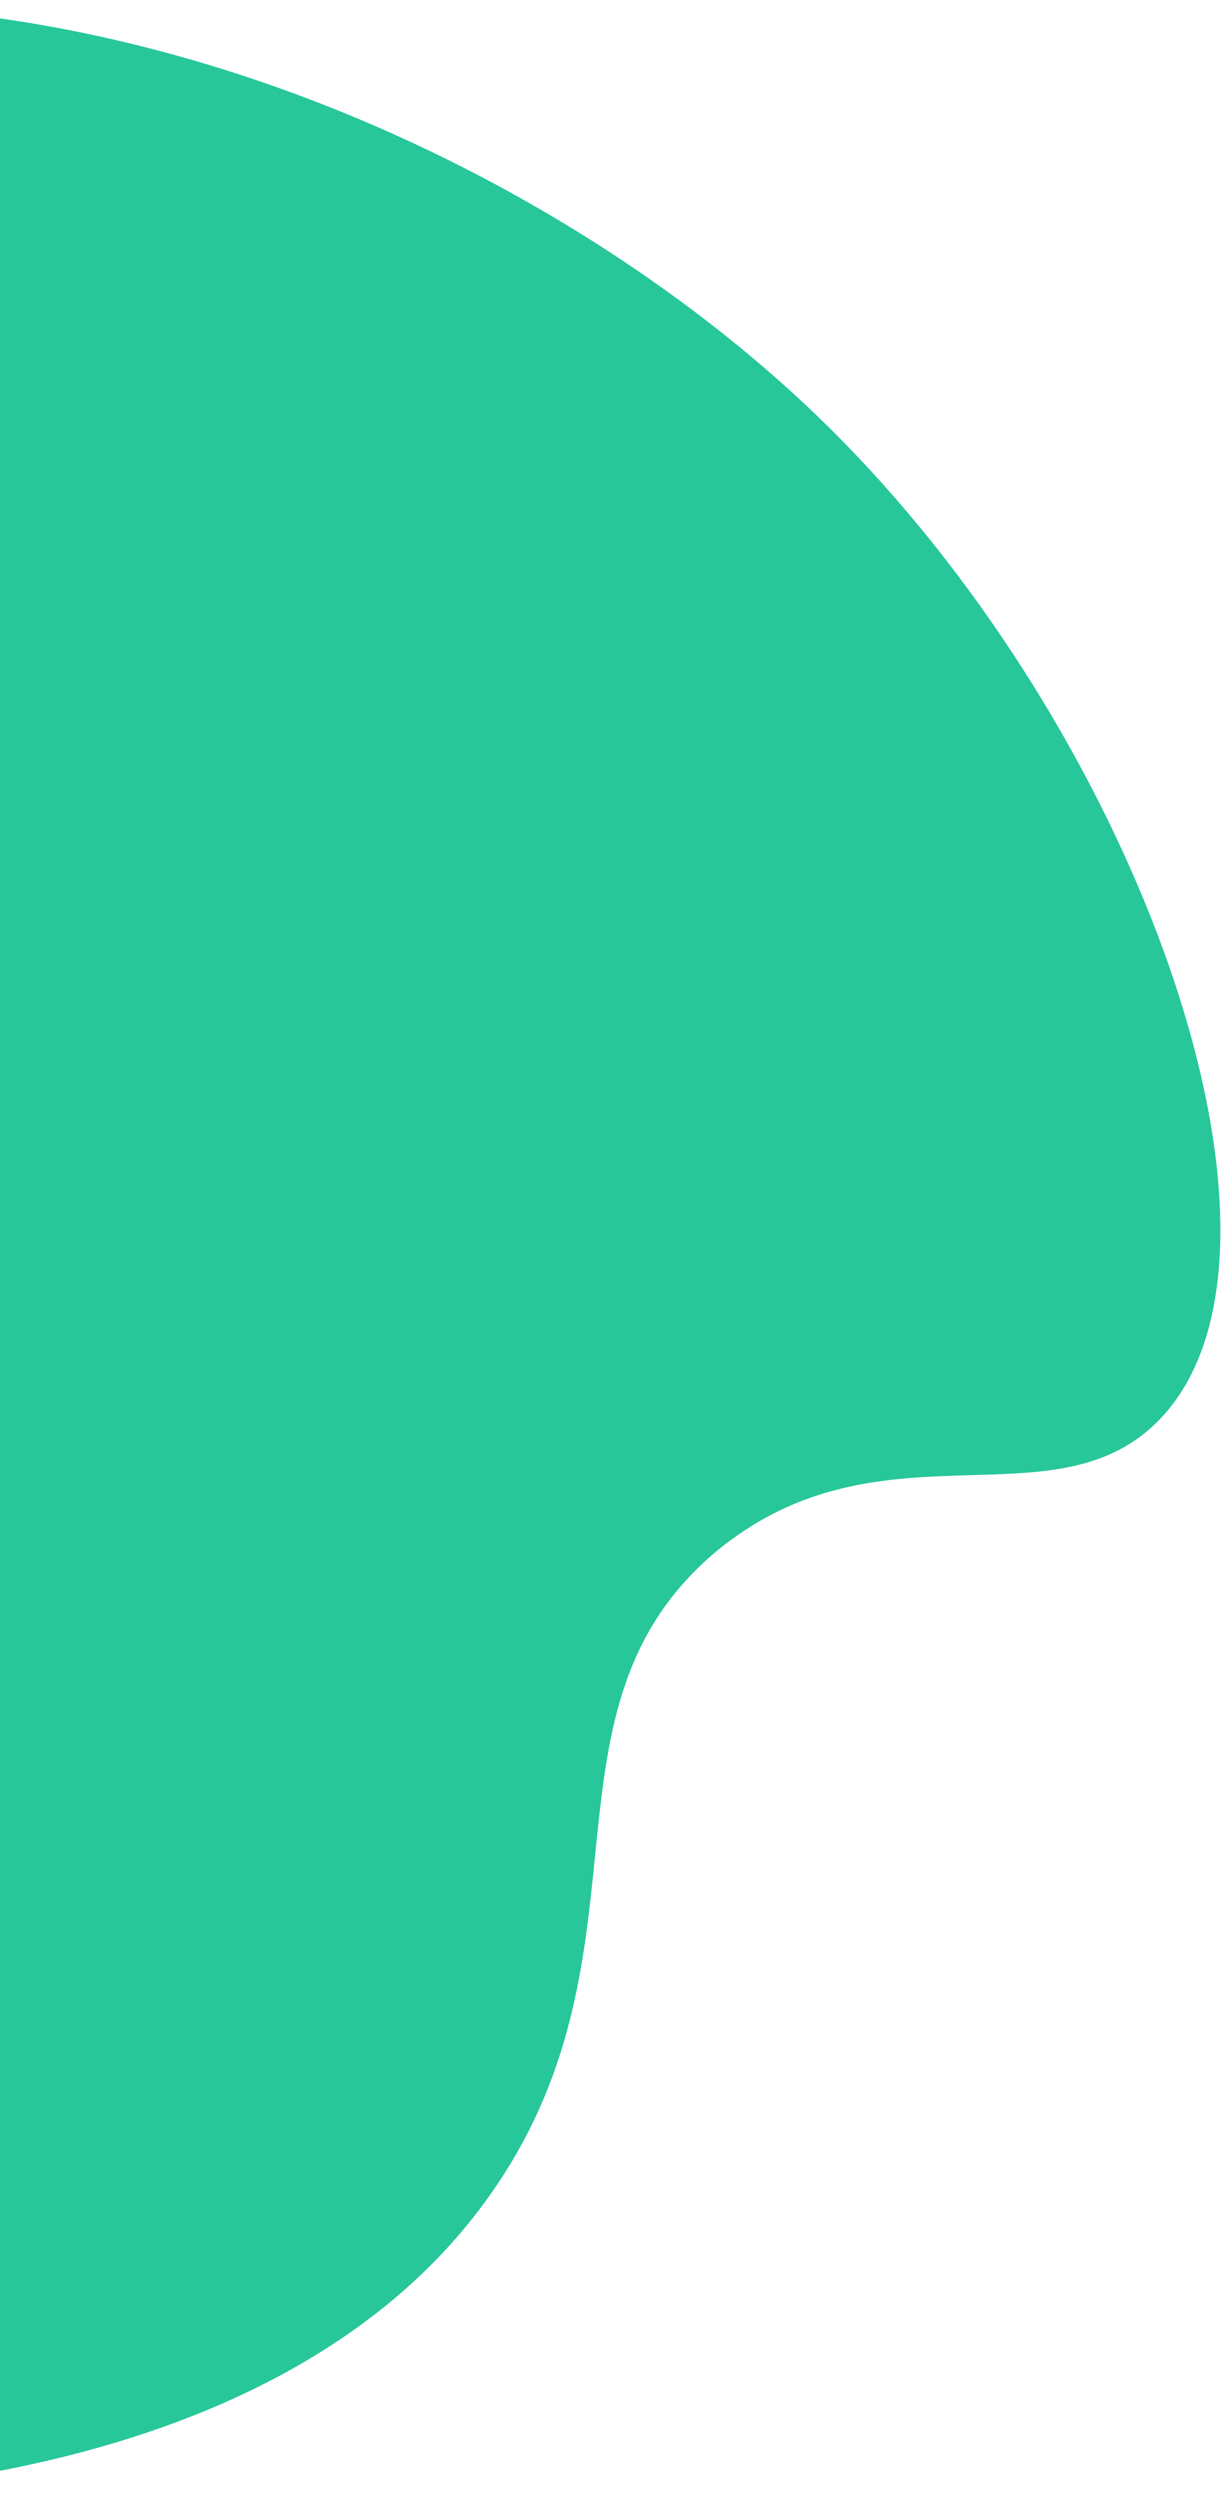 <svg width="192" height="393" viewBox="0 0 192 393" fill="none" xmlns="http://www.w3.org/2000/svg">
<path d="M-179.9 305.968C-174.616 314.692 -128.515 387.994 -43.984 392.146C-39.854 392.187 42.866 395.229 77.842 343.9C103.696 306.086 83.094 268.694 112.588 243.912C138.624 222.327 166.288 240.622 182.789 222.661C207.713 195.575 178.897 113.599 128.109 65.005C75.563 14.669 -29.172 -27.795 -118.369 25.507C-218.268 84.874 -229.42 224.422 -179.9 305.968Z" fill="#27C79A"/>
</svg>
